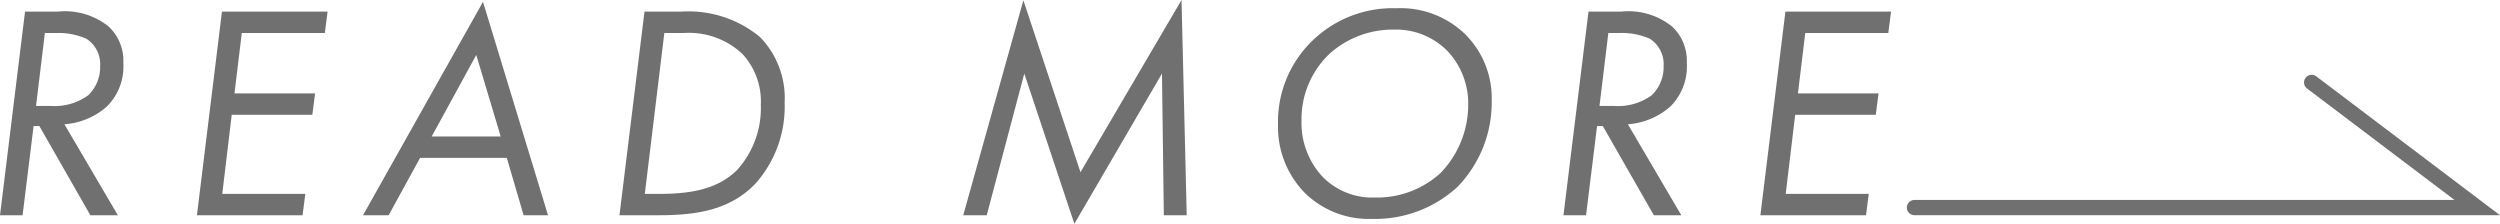 <svg xmlns="http://www.w3.org/2000/svg" width="163.771" height="14.66"><path data-name="パス 12570" d="M1.64.76L0 14.1h1.48l.72-5.84h.38l3.34 5.84h1.8l-3.5-5.96a4.7 4.7 0 002.8-1.18 3.7 3.7 0 001.06-2.84 3.071 3.071 0 00-.96-2.38A4.574 4.574 0 003.78.76zm1.3 1.4h.84a4.5 4.5 0 011.88.38 1.981 1.981 0 01.9 1.8 2.551 2.551 0 01-.78 1.9 3.761 3.761 0 01-2.48.7h-.94zM21.46.76h-6.92L12.9 14.1h6.92l.18-1.4h-5.44l.62-5.18h5.28l.18-1.4h-5.28l.48-3.96h5.44zM34.3 14.1h1.6L31.64.12 23.78 14.1h1.68l2.06-3.76h5.68zm-6.02-5.16L31.2 3.6l1.6 5.34zm12.3 5.16h2.58c2.54 0 4.66-.36 6.3-2.04a7.564 7.564 0 001.94-5.32 5.727 5.727 0 00-1.62-4.32A7.357 7.357 0 0044.64.76h-2.42zm2.94-11.94h1.3a5.116 5.116 0 013.82 1.38 4.572 4.572 0 011.2 3.32 6.041 6.041 0 01-1.54 4.26c-1.22 1.22-2.9 1.58-5.08 1.58h-.98zM64.64 14.1l2.46-9.28 3.28 9.84 5.74-9.84.12 9.28h1.5L77.4 0l-6.62 11.28L67.04.02 63.1 14.1zm25.24.24a7.972 7.972 0 005.6-2.1 7.948 7.948 0 002.24-5.66 5.911 5.911 0 00-1.76-4.36A6.086 6.086 0 0091.48.54 7.561 7.561 0 0086 2.64a7.4 7.4 0 00-2.28 5.54 6.183 6.183 0 001.72 4.42 5.984 5.984 0 004.44 1.74zm1.44-12.4a4.726 4.726 0 013.46 1.36 4.991 4.991 0 011.4 3.56 6.427 6.427 0 01-1.82 4.48 6.164 6.164 0 01-4.32 1.6 4.556 4.556 0 01-3.4-1.36 5.17 5.17 0 01-1.38-3.68 5.9 5.9 0 011.84-4.38 6.187 6.187 0 014.22-1.58zM104.06.76l-1.64 13.34h1.48l.72-5.84h.38l3.34 5.84h1.8l-3.5-5.96a4.7 4.7 0 002.8-1.18 3.7 3.7 0 001.06-2.84 3.071 3.071 0 00-.96-2.38 4.574 4.574 0 00-3.34-.98zm1.3 1.4h.84a4.5 4.5 0 011.88.38 1.981 1.981 0 01.9 1.8 2.551 2.551 0 01-.78 1.9 3.761 3.761 0 01-2.48.7h-.94zm18.52-1.4h-6.92l-1.64 13.34h6.92l.18-1.4h-5.44l.62-5.18h5.28l.18-1.4h-5.28l.48-3.96h5.44z" fill="#707070"/><path data-name="パス 1196" d="M125.412 13.598h36.867l-10.847-8.2" fill="none" stroke="#707070" stroke-linecap="round"/></svg>